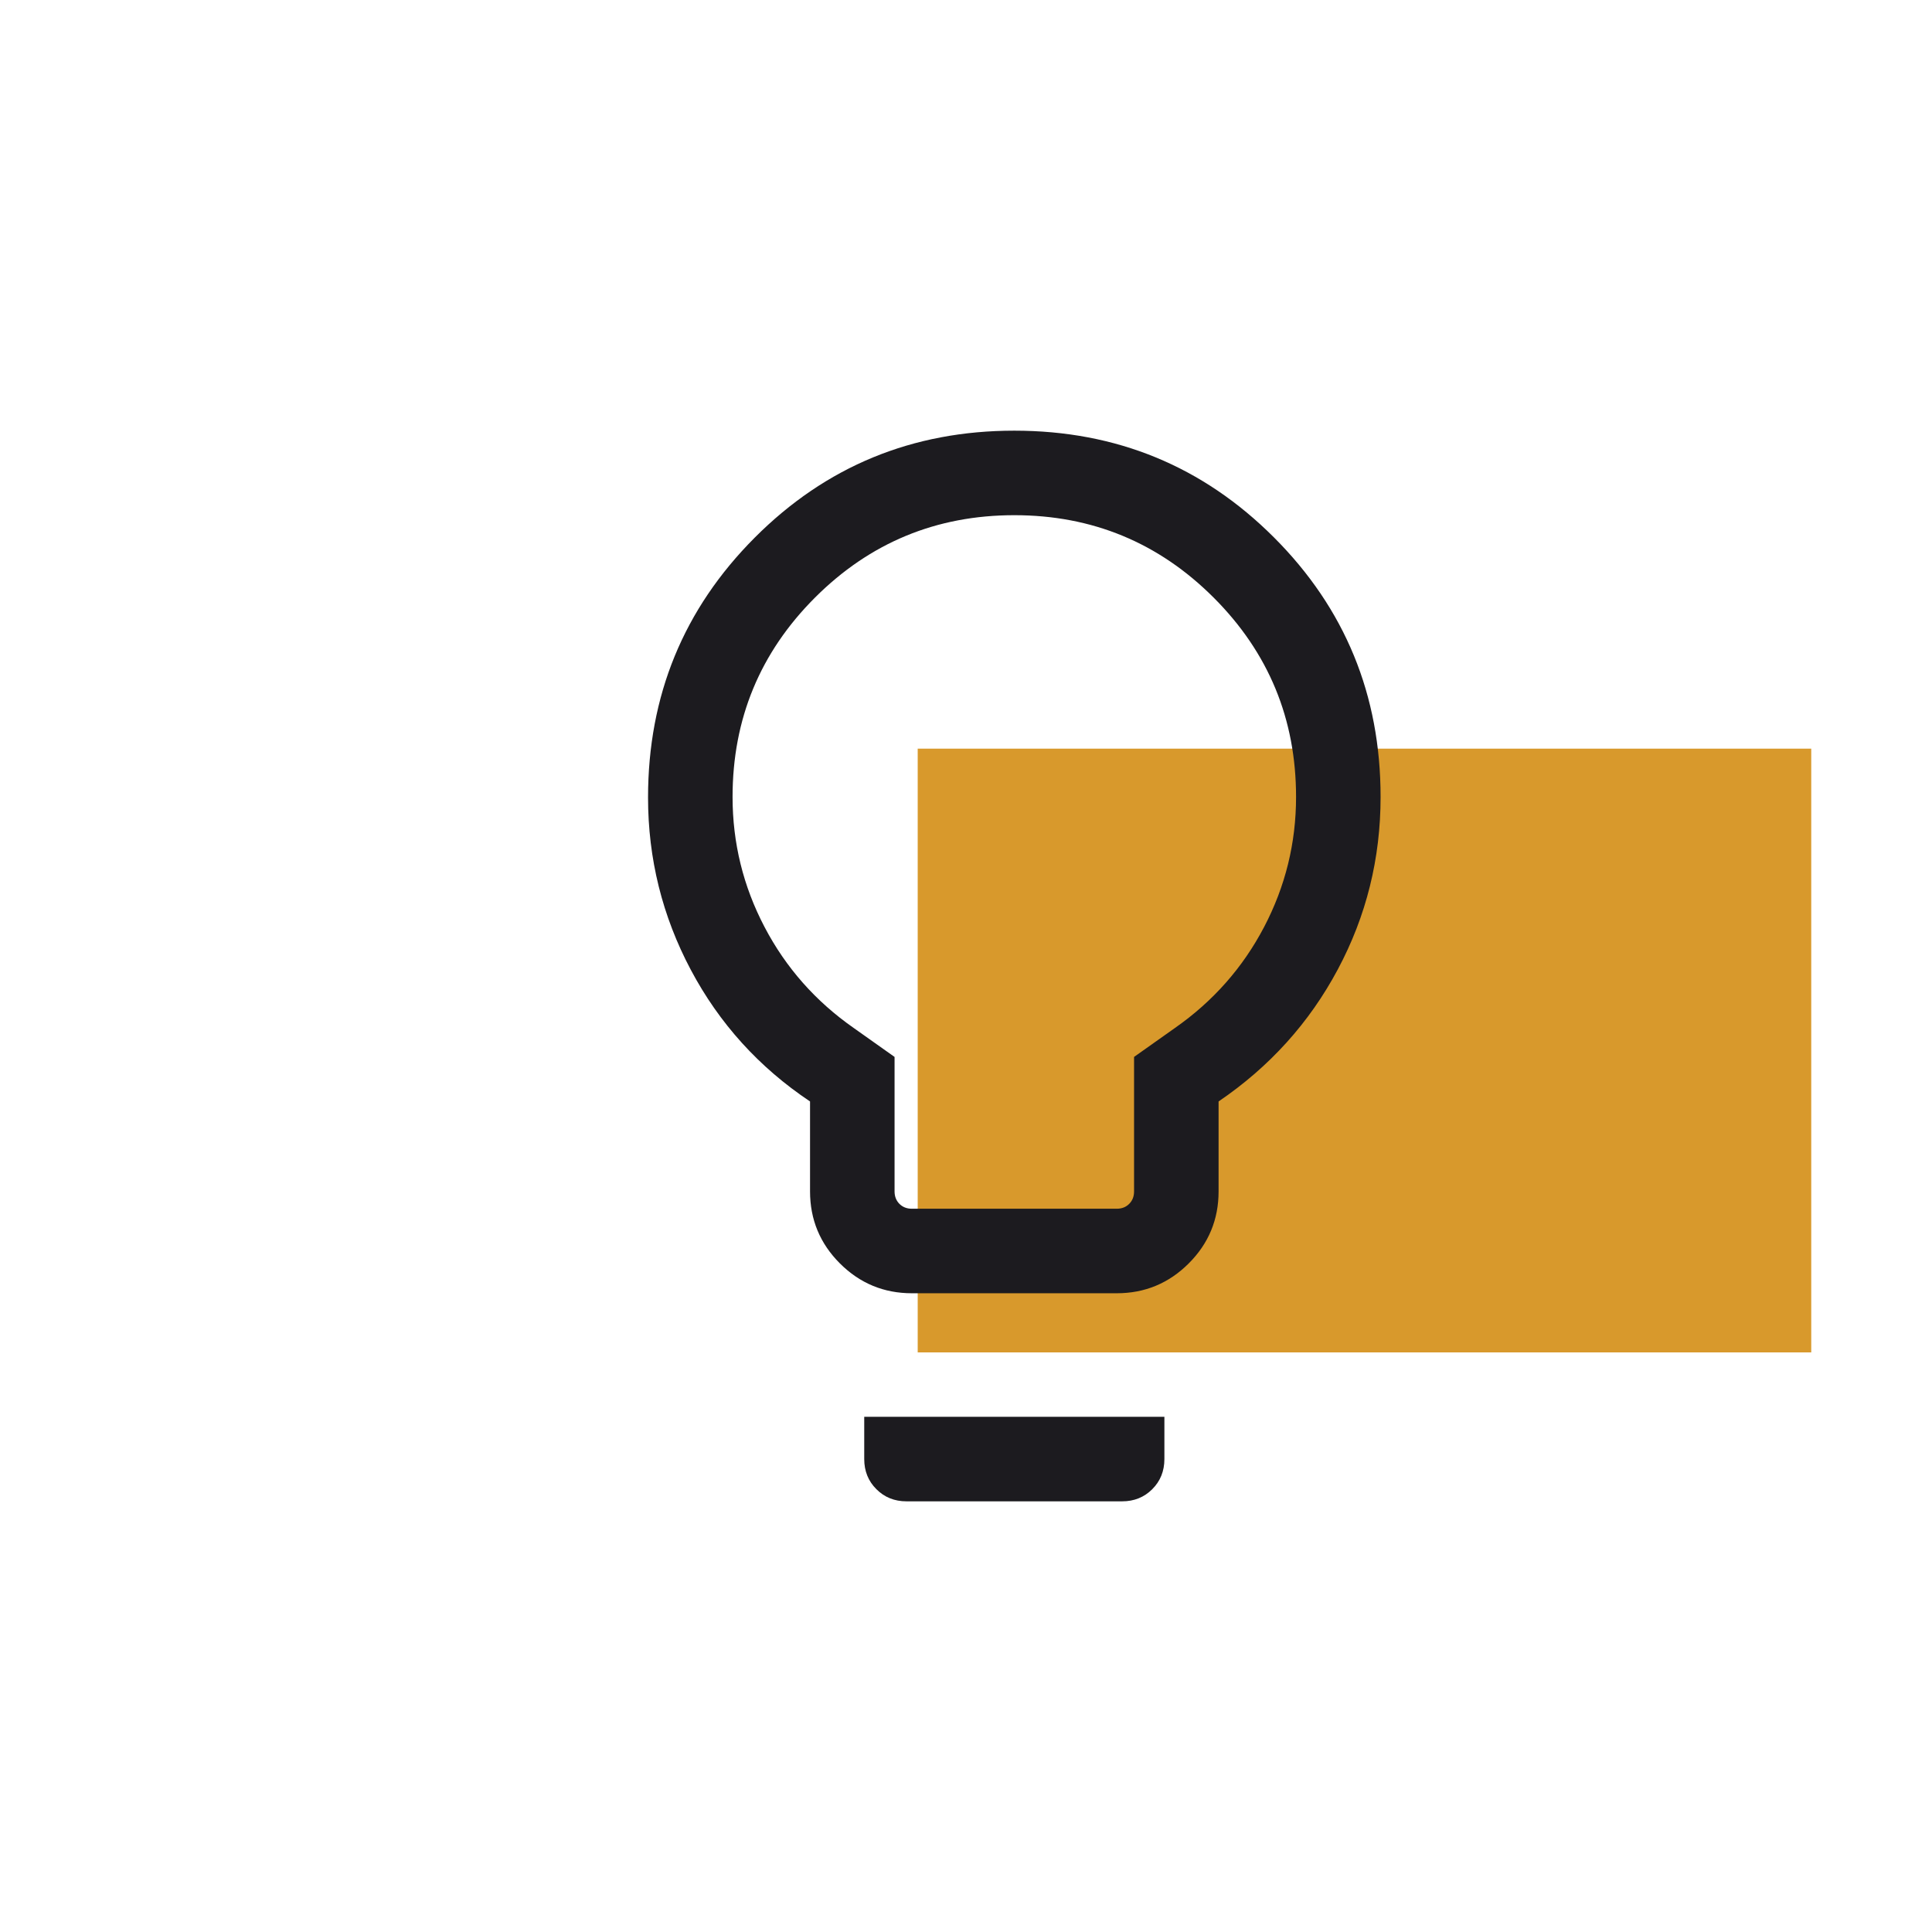 <svg width="80" height="80" viewBox="0 0 80 80" fill="none" xmlns="http://www.w3.org/2000/svg">
<mask id="mask0_6591_6914" style="mask-type:alpha" maskUnits="userSpaceOnUse" x="0" y="0" width="80" height="80">
<rect width="80" height="80" fill="#D9D9D9"/>
</mask>
<g mask="url(#mask0_6591_6914)">
<rect x="38" y="31" width="37" height="25" fill="#D8992C"/>
<mask id="mask1_6591_6914" style="mask-type:alpha" maskUnits="userSpaceOnUse" x="14" y="12" width="56" height="56">
<rect x="14" y="12" width="56" height="56" fill="#D9D9D9"/>
</mask>
<g mask="url(#mask1_6591_6914)">
<path d="M37.76 53.551C36.597 53.551 35.603 53.139 34.778 52.315C33.954 51.491 33.542 50.497 33.542 49.333V45.609C31.43 44.197 29.784 42.38 28.604 40.157C27.424 37.934 26.834 35.556 26.834 33.022C26.834 28.802 28.306 25.215 31.252 22.262C34.197 19.31 37.78 17.833 42.001 17.833C46.222 17.833 49.805 19.306 52.75 22.251C55.695 25.196 57.167 28.779 57.167 33C57.167 35.549 56.577 37.928 55.397 40.139C54.217 42.35 52.571 44.173 50.459 45.609V49.333C50.459 50.497 50.047 51.491 49.223 52.315C48.398 53.139 47.404 53.551 46.241 53.551H37.76ZM37.76 50.051H46.241C46.45 50.051 46.623 49.984 46.757 49.85C46.892 49.715 46.959 49.543 46.959 49.333V43.765L48.651 42.567C50.23 41.463 51.461 40.069 52.344 38.385C53.226 36.7 53.667 34.906 53.667 33C53.667 29.772 52.53 27.021 50.255 24.746C47.98 22.471 45.228 21.333 42.001 21.333C38.773 21.333 36.022 22.471 33.746 24.746C31.471 27.021 30.334 29.772 30.334 33C30.334 34.906 30.775 36.7 31.658 38.385C32.54 40.069 33.771 41.463 35.351 42.567L37.042 43.765V49.333C37.042 49.543 37.11 49.715 37.244 49.85C37.379 49.984 37.551 50.051 37.76 50.051ZM37.536 62.167C37.039 62.167 36.623 61.999 36.289 61.664C35.953 61.329 35.786 60.913 35.786 60.417V58.667H48.215V60.417C48.215 60.913 48.048 61.329 47.713 61.664C47.378 61.999 46.962 62.167 46.465 62.167H37.536Z" fill="#1C1B1F"/>
</g>
</g>
</svg>
